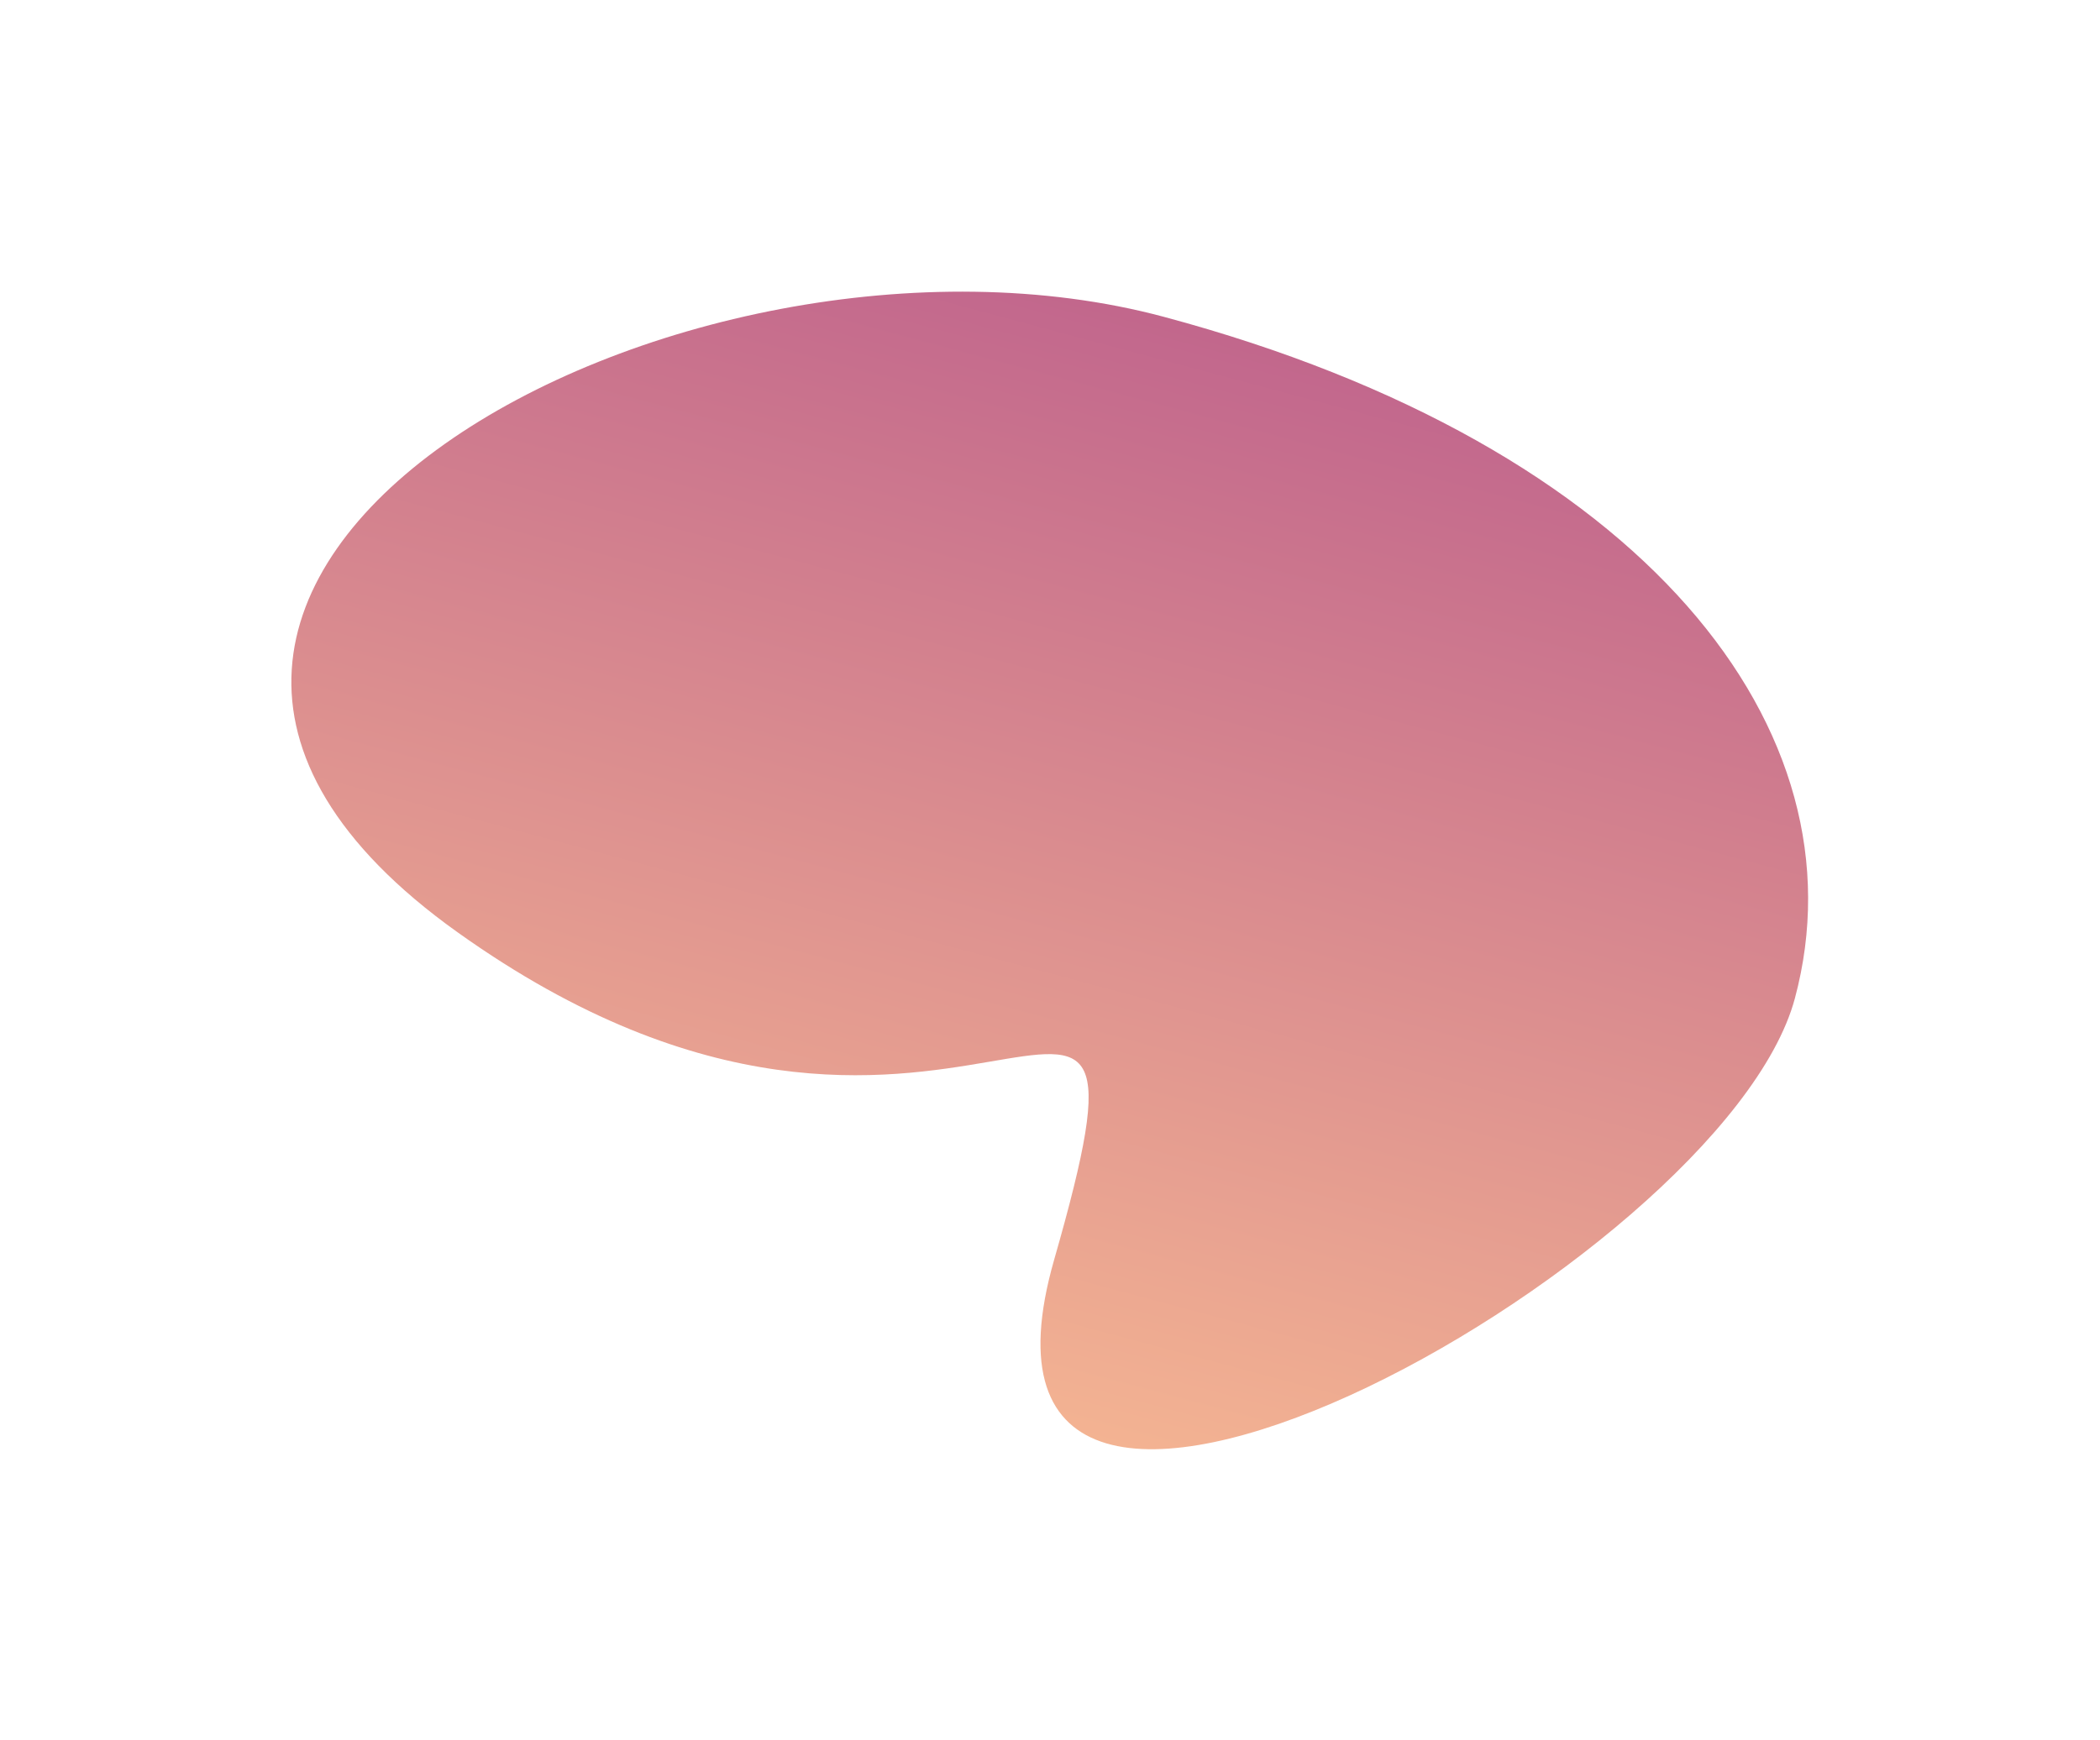 <svg xmlns="http://www.w3.org/2000/svg" width="1086" height="900" viewBox="0 0 1086 900" fill="none"><g filter="url(#filter0_f_3270_499)"><path d="M928.225 516.385C891.212 654.519 479.454 880.883 545.16 651.581C610.866 422.278 491.938 664.53 236.591 482.23C-18.757 299.93 352.581 97.093 601.916 163.902C851.252 230.712 965.238 378.25 928.225 516.385Z" fill="url(#paint0_linear_3270_499)" fill-opacity="0.7"></path></g><defs><filter id="filter0_f_3270_499" x="0.672" y="0.872" width="1084.39" height="898.797" filterUnits="userSpaceOnUse" color-interpolation-filters="sRGB"><feGaussianBlur stdDeviation="75"></feGaussianBlur></filter><linearGradient id="paint0_linear_3270_499" x1="461.902" y1="717.115" x2="609.584" y2="165.957" gradientUnits="userSpaceOnUse"><stop stop-color="#EF9364"></stop><stop offset="1" stop-color="#A8265C"></stop></linearGradient></defs></svg>